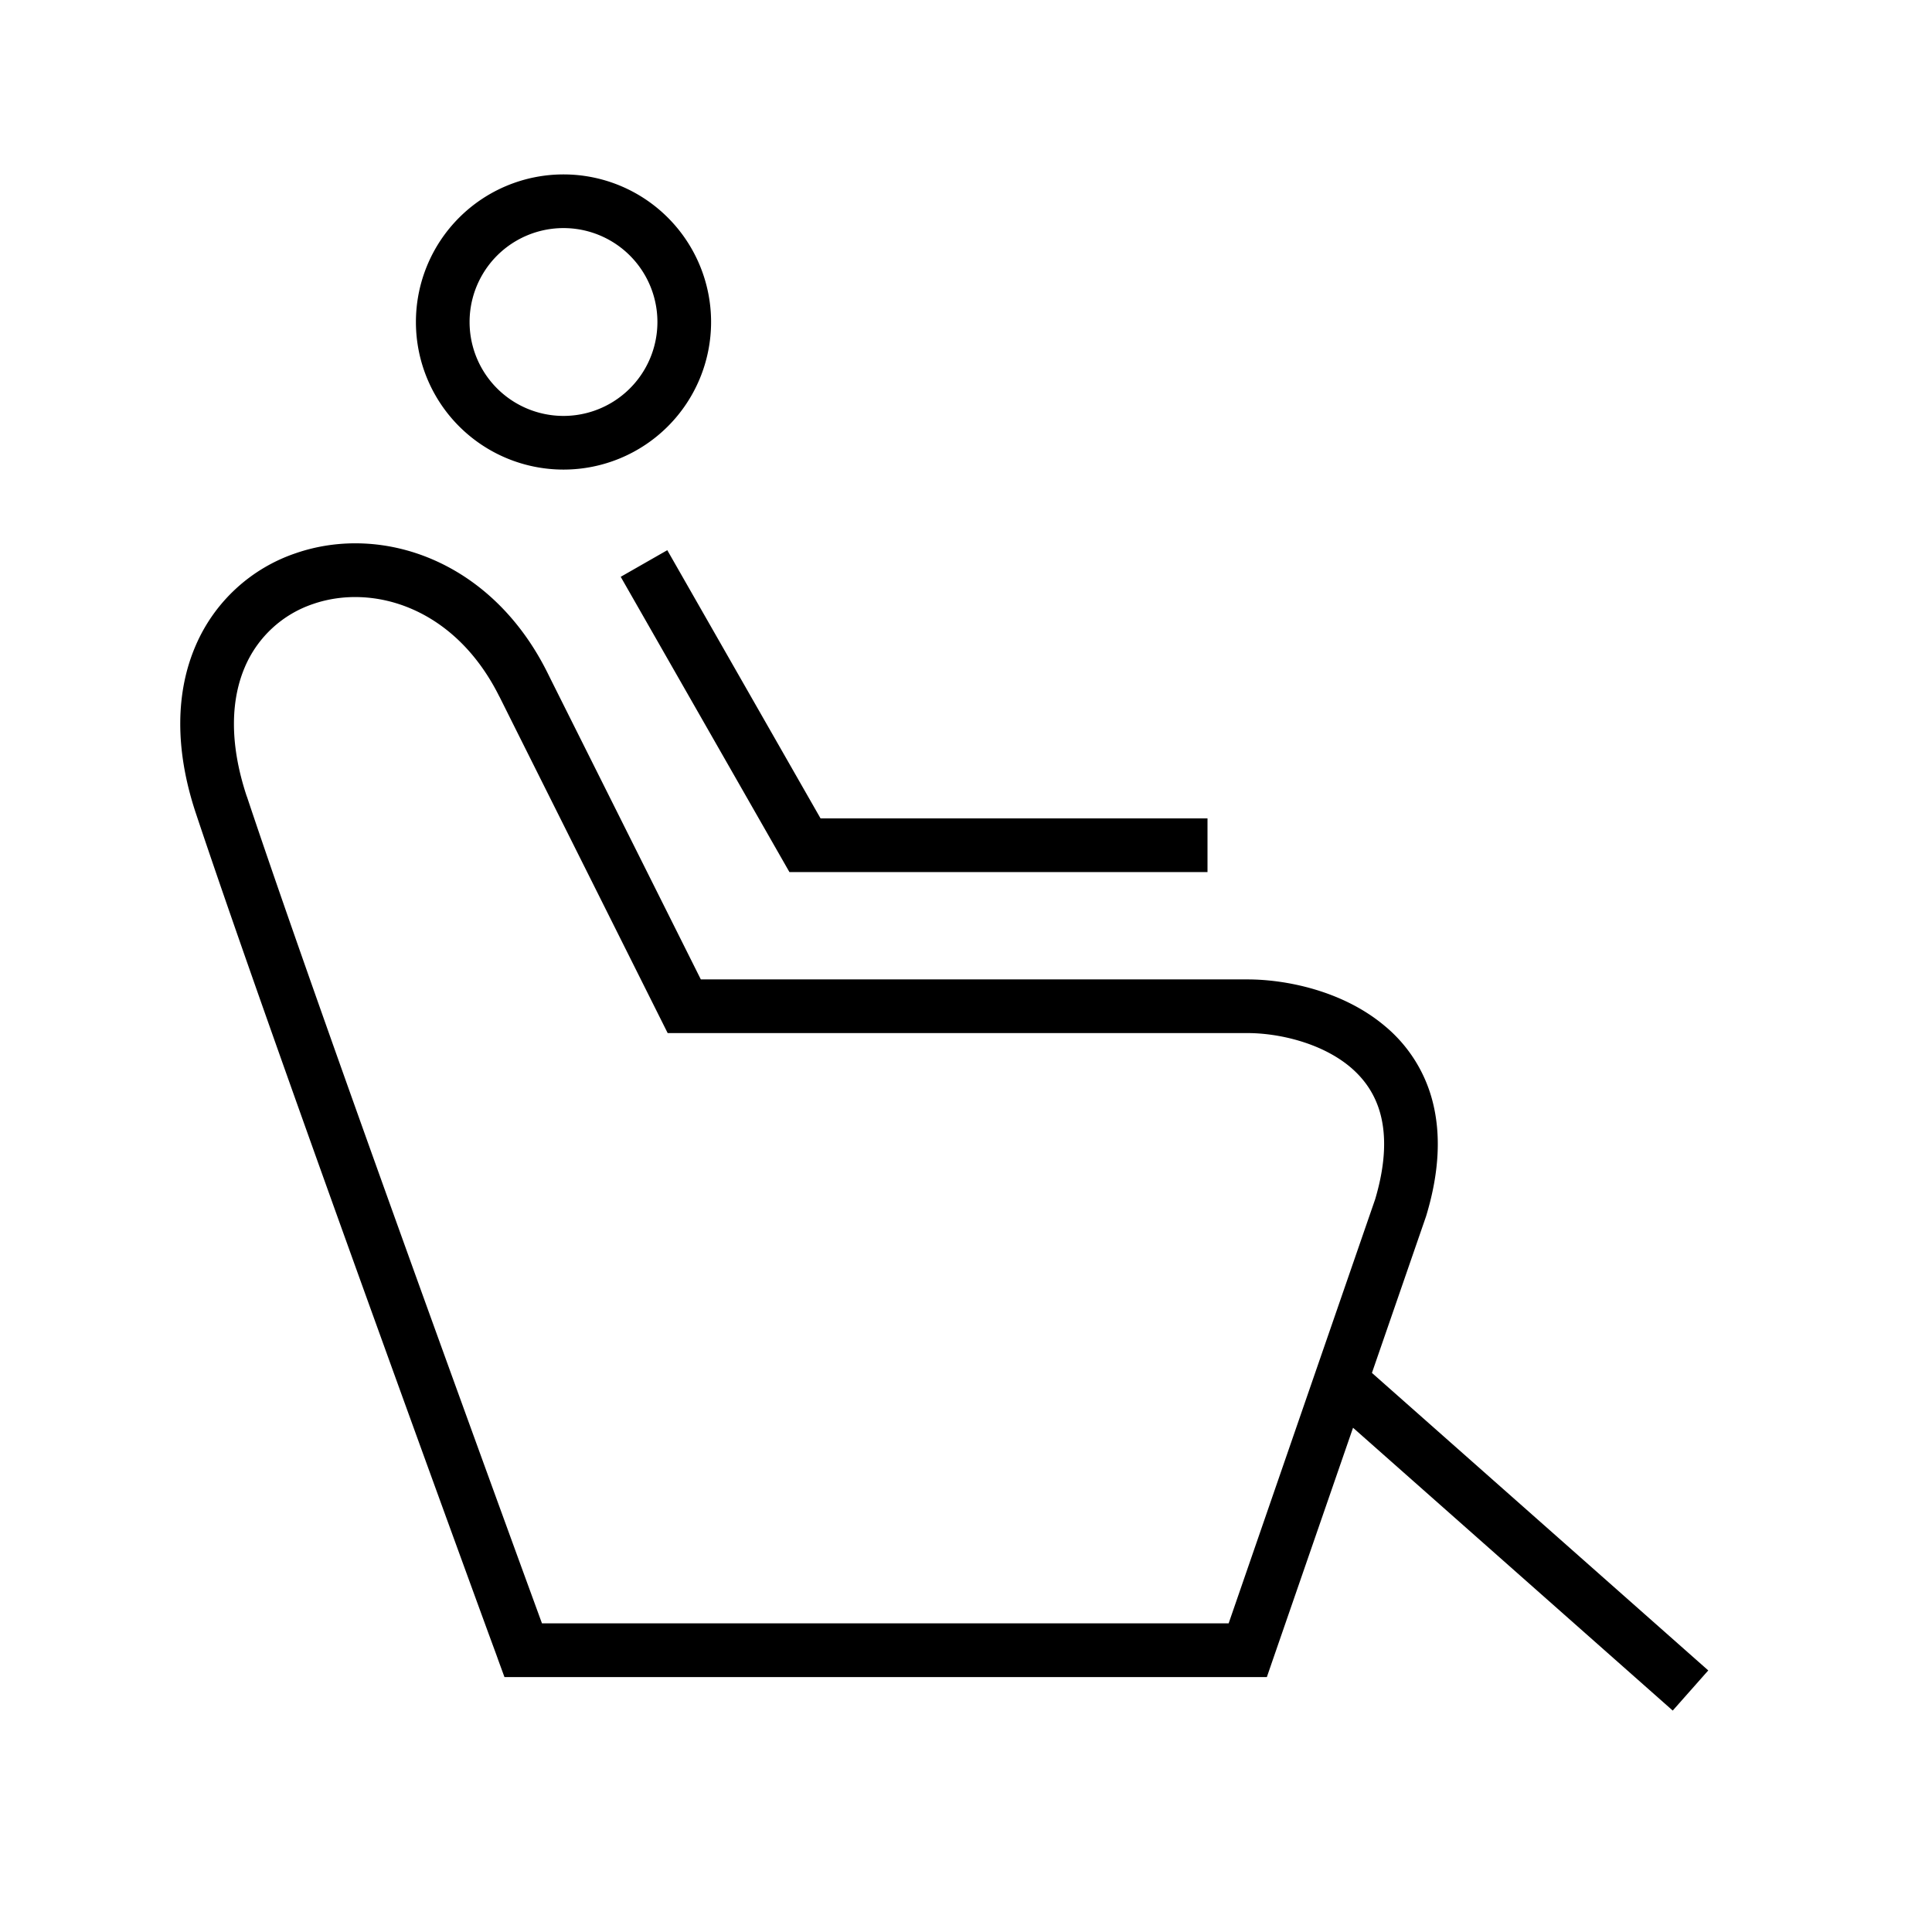 <svg width="36" height="36" viewBox="0 0 36 36" fill="none" xmlns="http://www.w3.org/2000/svg"><path fill-rule="evenodd" clip-rule="evenodd" d="M10.5 4.25a1.75 1.75 0 1 0 0 3.5 1.75 1.75 0 0 0 0-3.5ZM7.75 6a2.75 2.75 0 1 1 5.5 0 2.75 2.75 0 0 1-5.5 0Zm6.816 9.998-3-5.25.868-.496 2.856 4.998h7.21v1h-7.79l-.144-.252Zm-9.967-1.156c-.344-1.034-.284-1.84-.033-2.42a2.112 2.112 0 0 1 1.269-1.168c1.105-.381 2.634.053 3.467 1.72l.447-.224-.447.224.001.002.004.006.013.026.05.1.19.381.68 1.36 2.063 4.125.138.276H23.25c.555 0 1.361.172 1.91.633.263.222.468.51.566.89.099.383.1.895-.102 1.574L24.51 25.57l-1.616 4.679H10.099l-.06-.164a1679.667 1679.667 0 0 1-2.069-5.693c-1.219-3.376-2.623-7.308-3.37-9.551Zm4.681 16.08.47-.172-.47.172.12.328h14.206l.116-.337 1.49-4.309 5.957 5.27.662-.748-6.267-5.544 1.009-2.919.003-.01.003-.01c.245-.815.27-1.52.115-2.12a2.694 2.694 0 0 0-.891-1.406c-.79-.664-1.858-.867-2.553-.867H13.059l-1.925-3.849-.68-1.359-.19-.38-.05-.101-.013-.026-.003-.006v-.002h-.001c-1.041-2.084-3.075-2.775-4.688-2.218a3.112 3.112 0 0 0-1.86 1.714c-.37.85-.404 1.919.002 3.135.752 2.257 2.16 6.2 3.379 9.574A1530.567 1530.567 0 0 0 9.1 30.43l.134.364.035.096.008.024.003.006v.002Z" fill="#000"/></svg>